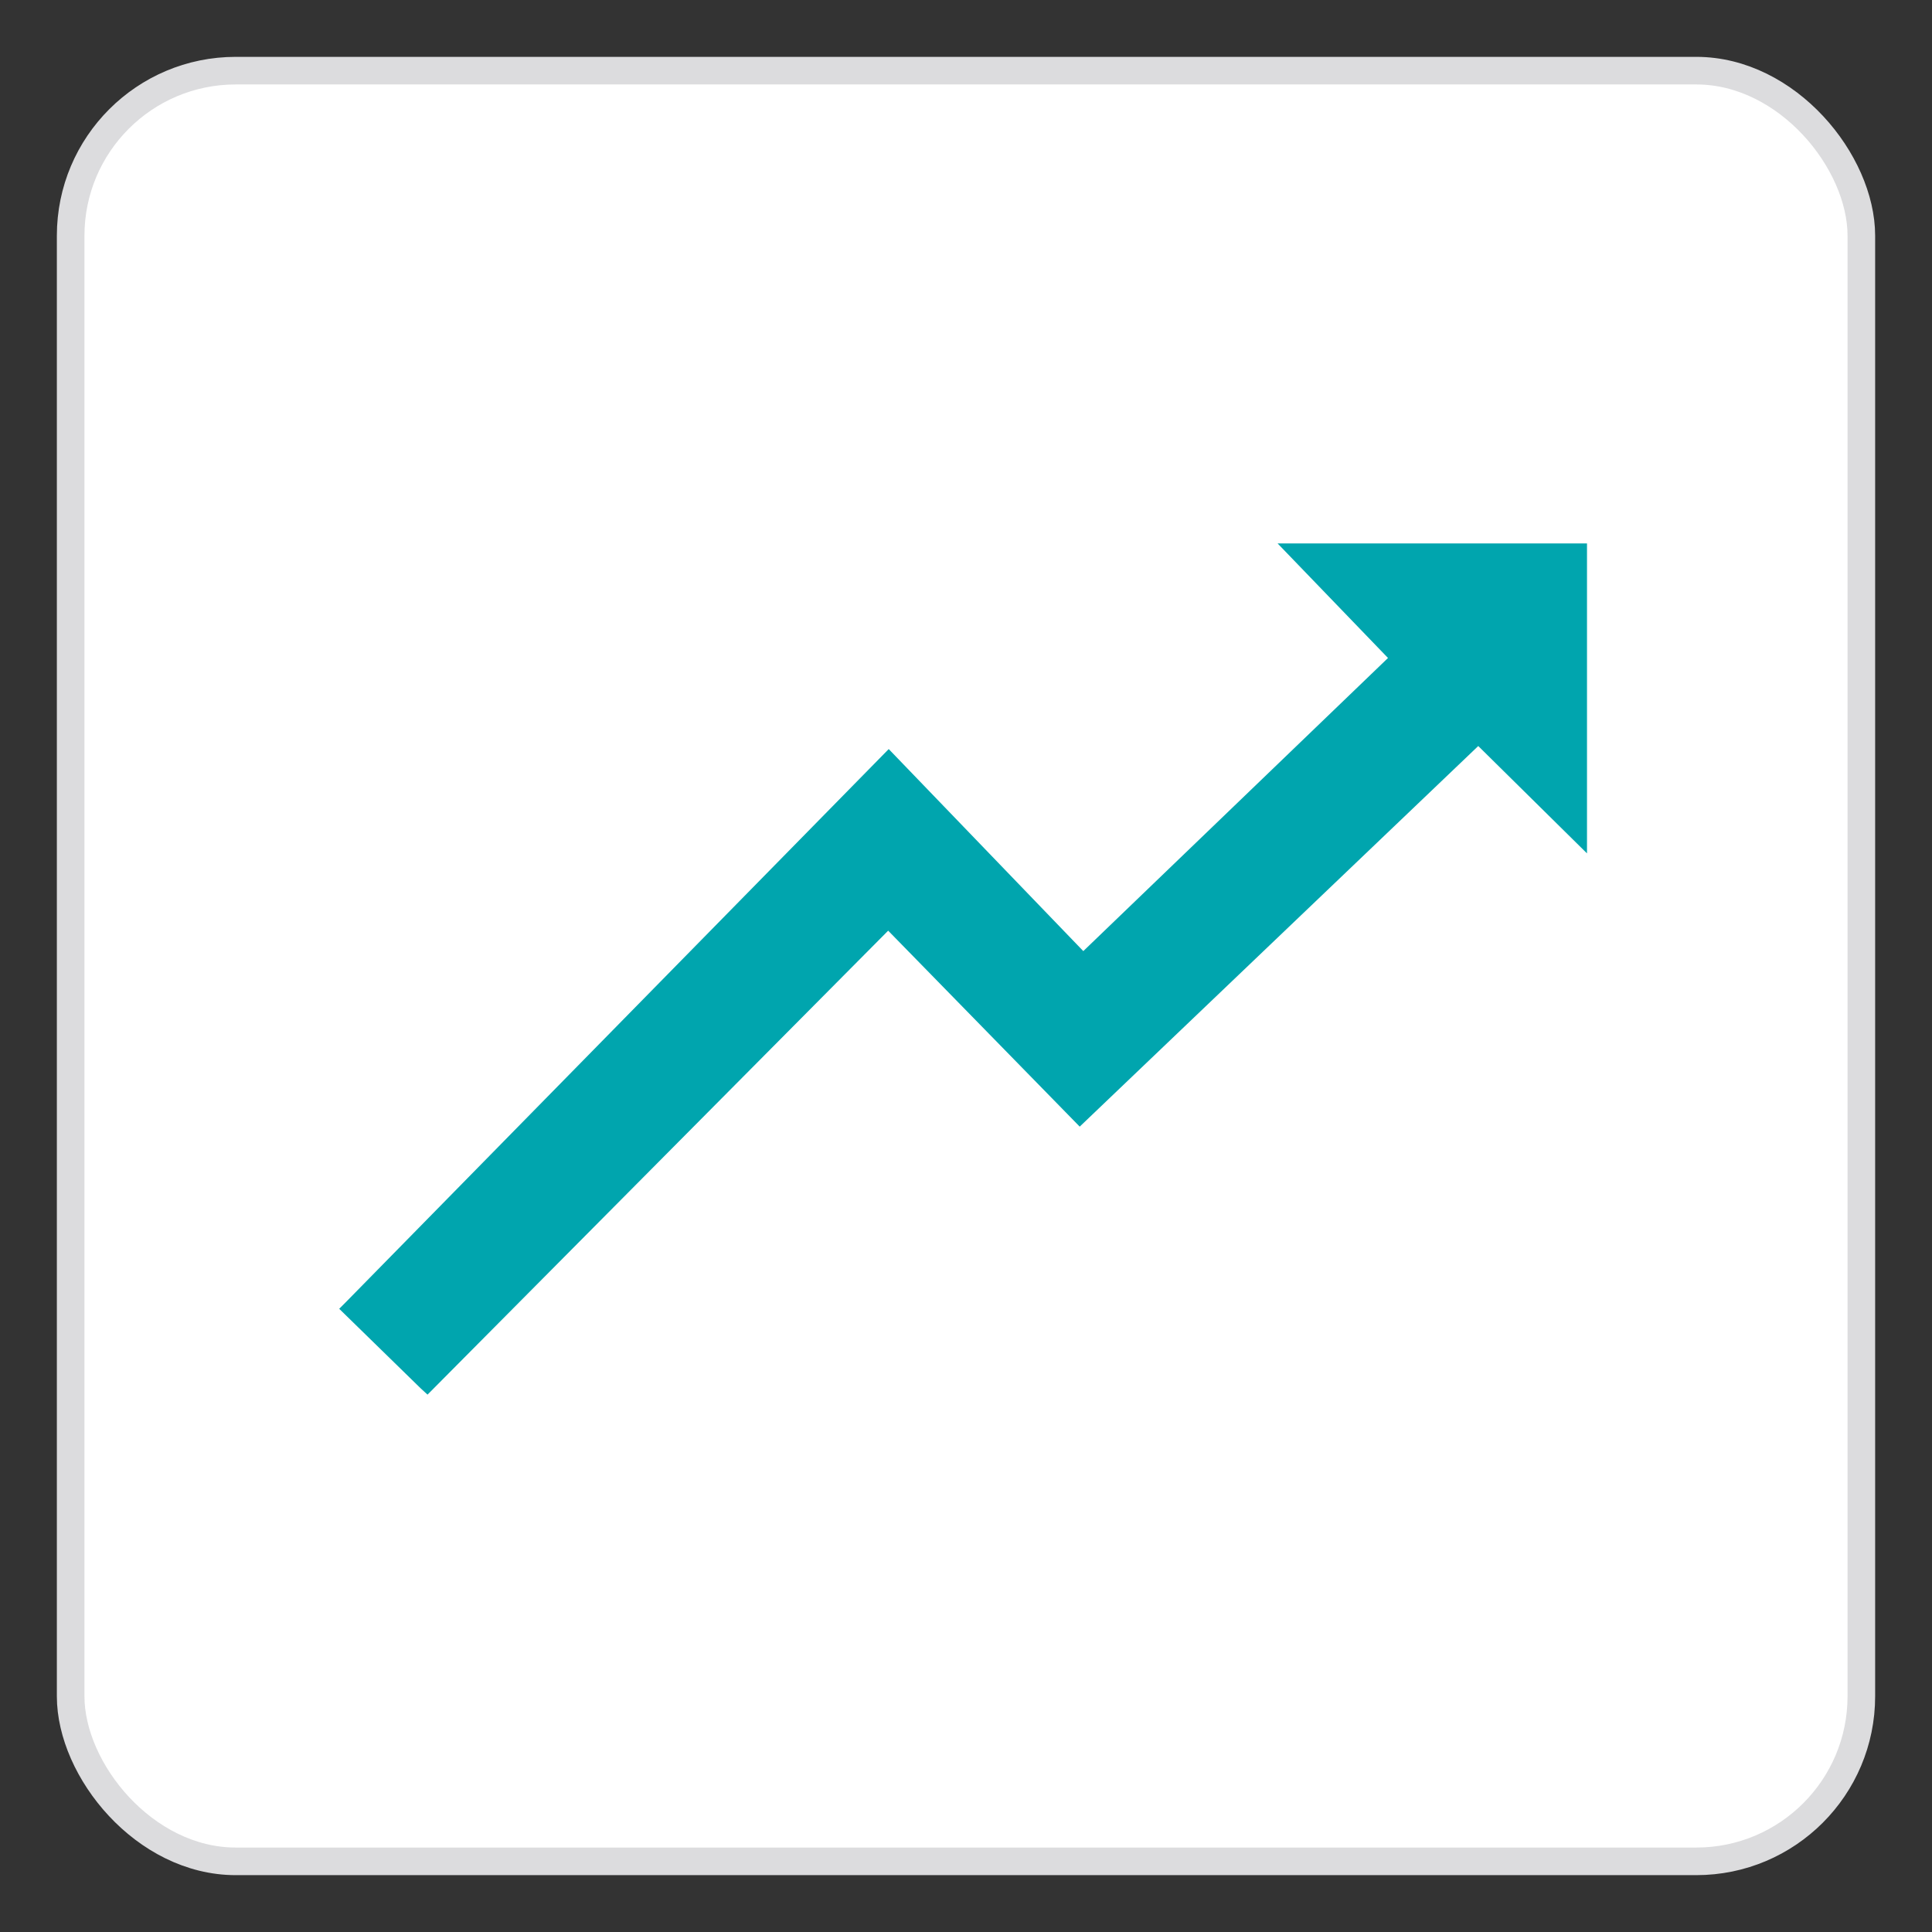 <?xml version="1.0" encoding="UTF-8"?>
<svg id="Layer_1" xmlns="http://www.w3.org/2000/svg" version="1.1" viewBox="0 0 70 70">
  <rect x="0" y="0" width="70" height="70" fill="#333333" stroke="none"/>
  <!-- Generator: Adobe Illustrator 29.3.1, SVG Export Plug-In . SVG Version: 2.1.0 Build 151)  -->
  <defs>
    <style>
      .st0 {
        fill: #fff;
        stroke: #dcdcde;
        stroke-miterlimit: 10;
      }

      .st1 {
        fill: #00a5ae;
      }
    </style>
  </defs>
  <rect class="st0" x="2.56" y="2.56" width="64.88" height="64.88" rx="5.98" ry="5.98"/>
  <polygon class="st1" points="46.29 19.69 50.29 23.84 39.25 34.46 32.2 27.14 12.51 47.2 12.29 47.42 15.25 50.31 15.49 50.53 32.18 33.72 39.12 40.82 53.56 27.03 57.5 30.92 57.5 19.69 46.29 19.69"/>
</svg>